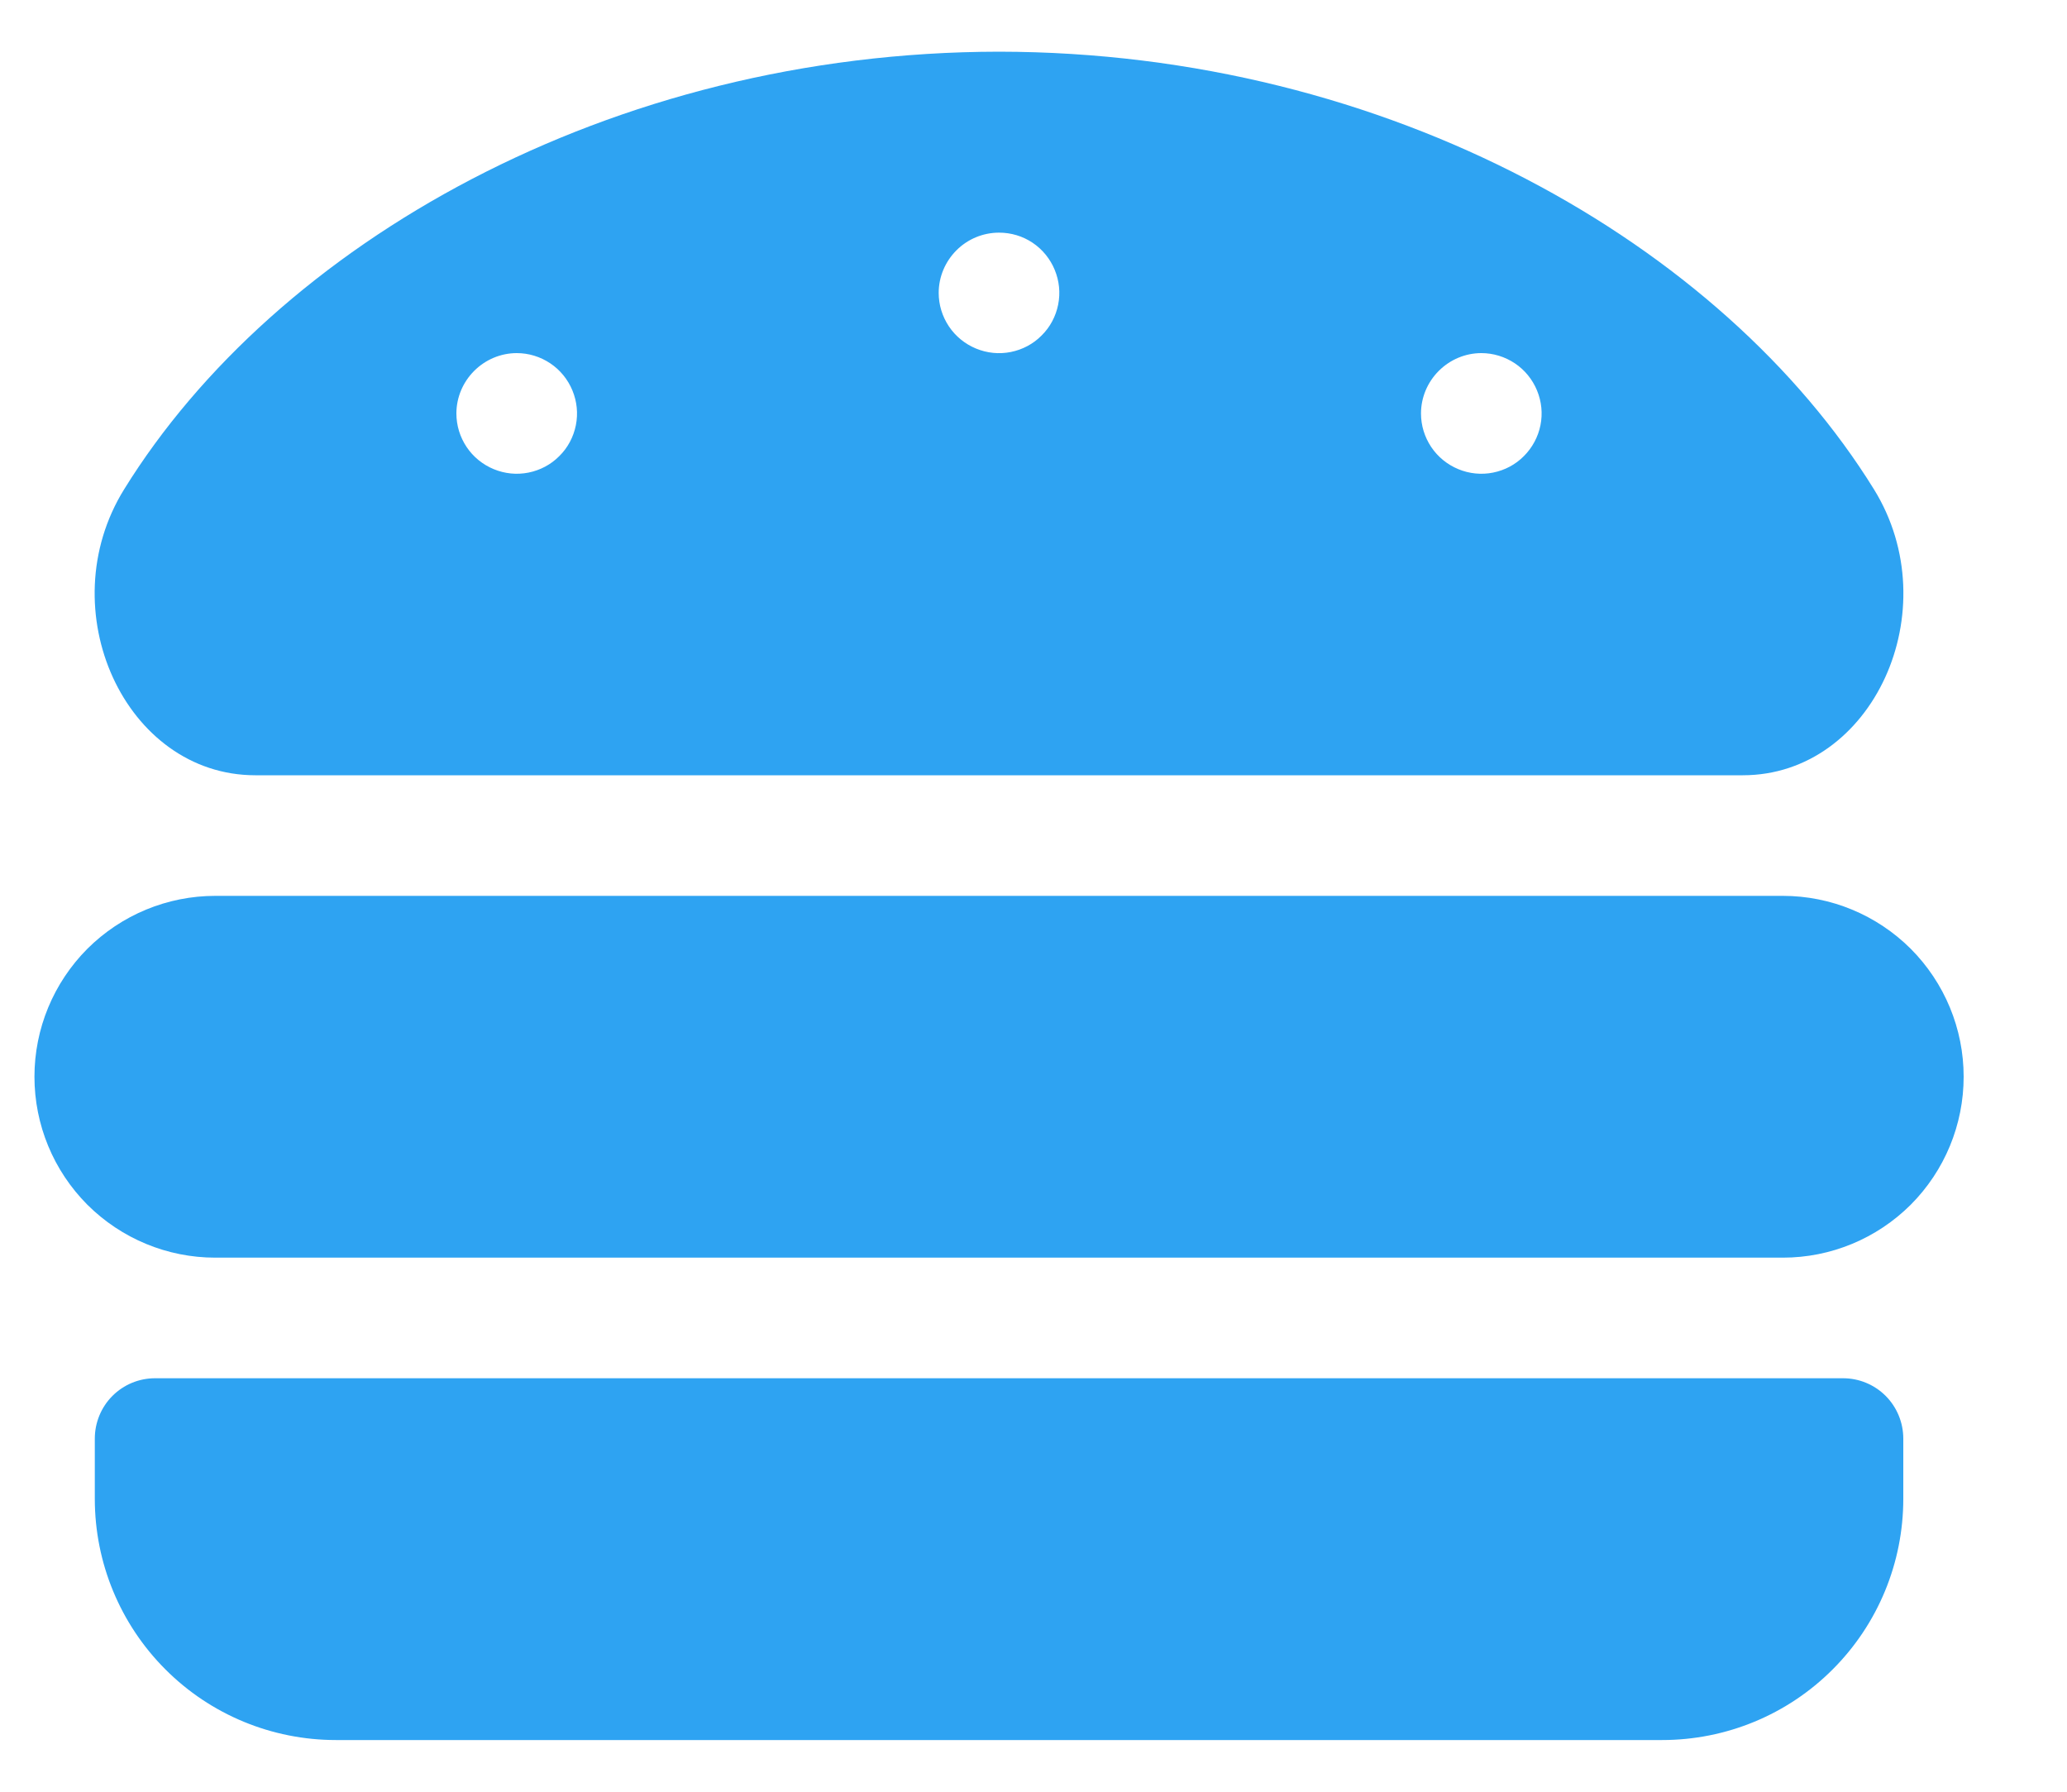 <?xml version="1.0" encoding="UTF-8"?>
<svg xmlns="http://www.w3.org/2000/svg" width="15" height="13" viewBox="0 0 15 13" fill="none">
  <path d="M12.938 6.5H1.562C1.214 6.5 0.881 6.638 0.634 6.884C0.388 7.131 0.25 7.464 0.25 7.812C0.25 8.161 0.388 8.494 0.634 8.741C0.881 8.987 1.214 9.125 1.562 9.125H12.938C13.286 9.125 13.619 8.987 13.866 8.741C14.112 8.494 14.25 8.161 14.25 7.812C14.25 7.464 14.112 7.131 13.866 6.884C13.619 6.638 13.286 6.5 12.938 6.5ZM13.375 10H1.125C1.009 10 0.898 10.046 0.816 10.128C0.734 10.21 0.688 10.322 0.688 10.438V10.875C0.688 11.339 0.872 11.784 1.2 12.112C1.528 12.441 1.973 12.625 2.438 12.625H12.062C12.527 12.625 12.972 12.441 13.3 12.112C13.628 11.784 13.812 11.339 13.812 10.875V10.438C13.812 10.322 13.766 10.21 13.684 10.128C13.602 10.046 13.491 10 13.375 10ZM1.853 5.625H12.647C13.592 5.625 14.14 4.425 13.599 3.55C12.5 1.775 10.081 0.378 7.25 0.375C4.419 0.378 2 1.775 0.901 3.55C0.359 4.424 0.908 5.625 1.853 5.625ZM10.75 2.562C10.836 2.562 10.921 2.588 10.993 2.636C11.065 2.684 11.121 2.753 11.154 2.833C11.187 2.913 11.196 3 11.179 3.085C11.162 3.17 11.12 3.248 11.059 3.309C10.998 3.371 10.92 3.412 10.835 3.429C10.751 3.446 10.662 3.437 10.583 3.404C10.503 3.371 10.434 3.315 10.386 3.243C10.338 3.171 10.312 3.087 10.312 3C10.312 2.884 10.359 2.773 10.441 2.691C10.523 2.609 10.634 2.562 10.75 2.562ZM7.25 1.688C7.337 1.688 7.421 1.713 7.493 1.761C7.565 1.809 7.621 1.878 7.654 1.958C7.687 2.038 7.696 2.125 7.679 2.21C7.662 2.295 7.621 2.373 7.559 2.434C7.498 2.496 7.42 2.537 7.335 2.554C7.25 2.571 7.163 2.562 7.083 2.529C7.003 2.496 6.934 2.44 6.886 2.368C6.838 2.296 6.812 2.212 6.812 2.125C6.812 2.009 6.859 1.898 6.941 1.816C7.023 1.734 7.134 1.688 7.25 1.688ZM3.75 2.562C3.837 2.562 3.921 2.588 3.993 2.636C4.065 2.684 4.121 2.753 4.154 2.833C4.187 2.913 4.196 3 4.179 3.085C4.162 3.17 4.121 3.248 4.059 3.309C3.998 3.371 3.92 3.412 3.835 3.429C3.75 3.446 3.663 3.437 3.583 3.404C3.503 3.371 3.434 3.315 3.386 3.243C3.338 3.171 3.312 3.087 3.312 3C3.312 2.884 3.359 2.773 3.441 2.691C3.523 2.609 3.634 2.562 3.75 2.562Z" fill="#2EA3F2"></path>
</svg>
